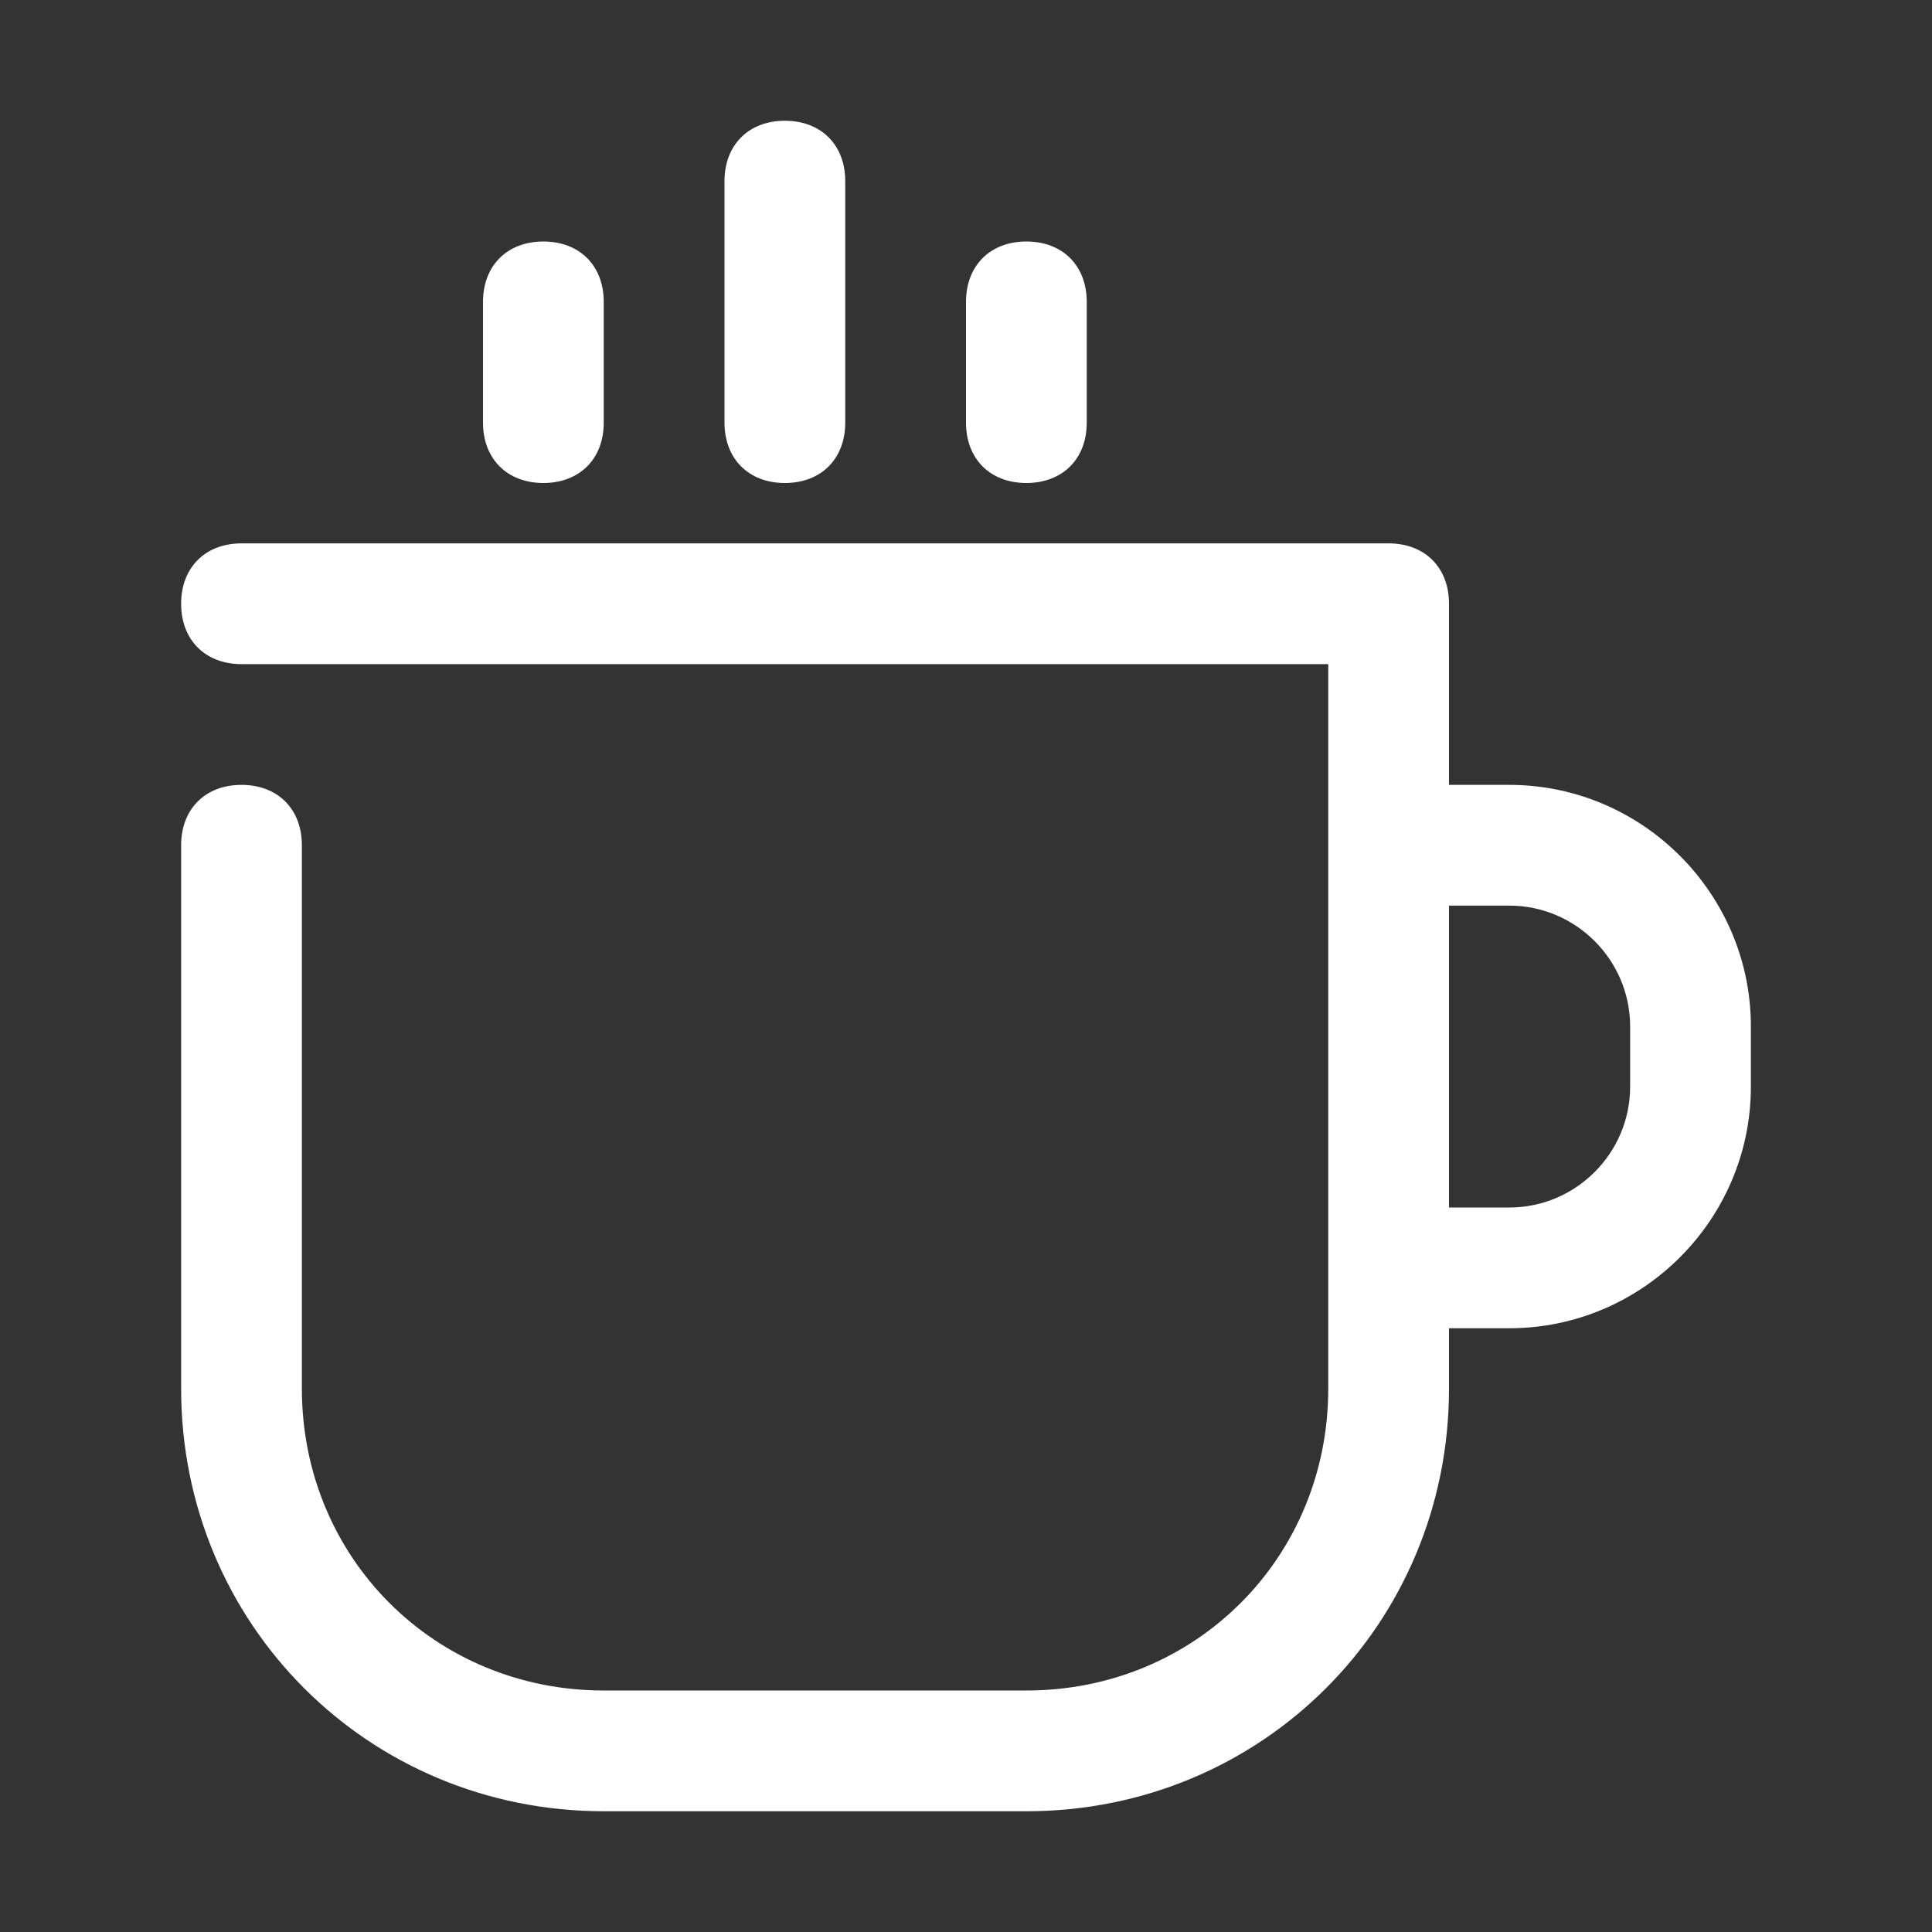 <?xml version="1.0" encoding="utf-8"?>
<!-- Generator: Adobe Illustrator 27.8.0, SVG Export Plug-In . SVG Version: 6.00 Build 0)  -->
<svg version="1.1" id="Layer_1" xmlns="http://www.w3.org/2000/svg" xmlns:xlink="http://www.w3.org/1999/xlink" x="0px" y="0px"
	 viewBox="0 0 32 32" style="enable-background:new 0 0 32 32;" xml:space="preserve">
<rect x="0" y="0" width="32" height="32" fill="#333333" stroke="none"/>
<style type="text/css">
	.st0{fill:none;stroke:#FFFFFF;stroke-width:2;stroke-linecap:round;stroke-linejoin:round;stroke-miterlimit:10;}
	.st1{fill:#FFFFFF;}
</style>
<g>
	<polyline class="st0" points="649,138 675,138 675,156 661,156 	"/>
	<polyline class="st0" points="653,156 649,156 649,142 	"/>
	<polyline class="st0" points="661,156 653,162 653,156 	"/>
</g>
<g>
	<path class="st1" d="M25,13h-1v-3c0-0.6-0.4-1-1-1H4c-0.6,0-1,0.4-1,1s0.4,1,1,1h18v12c0,2.8-2.2,5-5,5h-7c-2.8,0-5-2.2-5-5v-9
		c0-0.6-0.4-1-1-1s-1,0.4-1,1v9c0,3.9,3.1,7,7,7h7c3.9,0,7-3.1,7-7v-1h1c2.2,0,4-1.8,4-4v-1C29,14.8,27.2,13,25,13z M27,18
		c0,1.1-0.9,2-2,2h-1v-5h1c1.1,0,2,0.9,2,2V18z"/>
	<path class="st1" d="M9,8c0.6,0,1-0.4,1-1V5c0-0.6-0.4-1-1-1S8,4.4,8,5v2C8,7.6,8.4,8,9,8z"/>
	<path class="st1" d="M13,8c0.6,0,1-0.4,1-1V3c0-0.6-0.4-1-1-1s-1,0.4-1,1v4C12,7.6,12.4,8,13,8z"/>
	<path class="st1" d="M17,8c0.6,0,1-0.4,1-1V5c0-0.6-0.4-1-1-1c-0.6,0-1,0.4-1,1v2C16,7.6,16.4,8,17,8z"/>
</g>
</svg>
